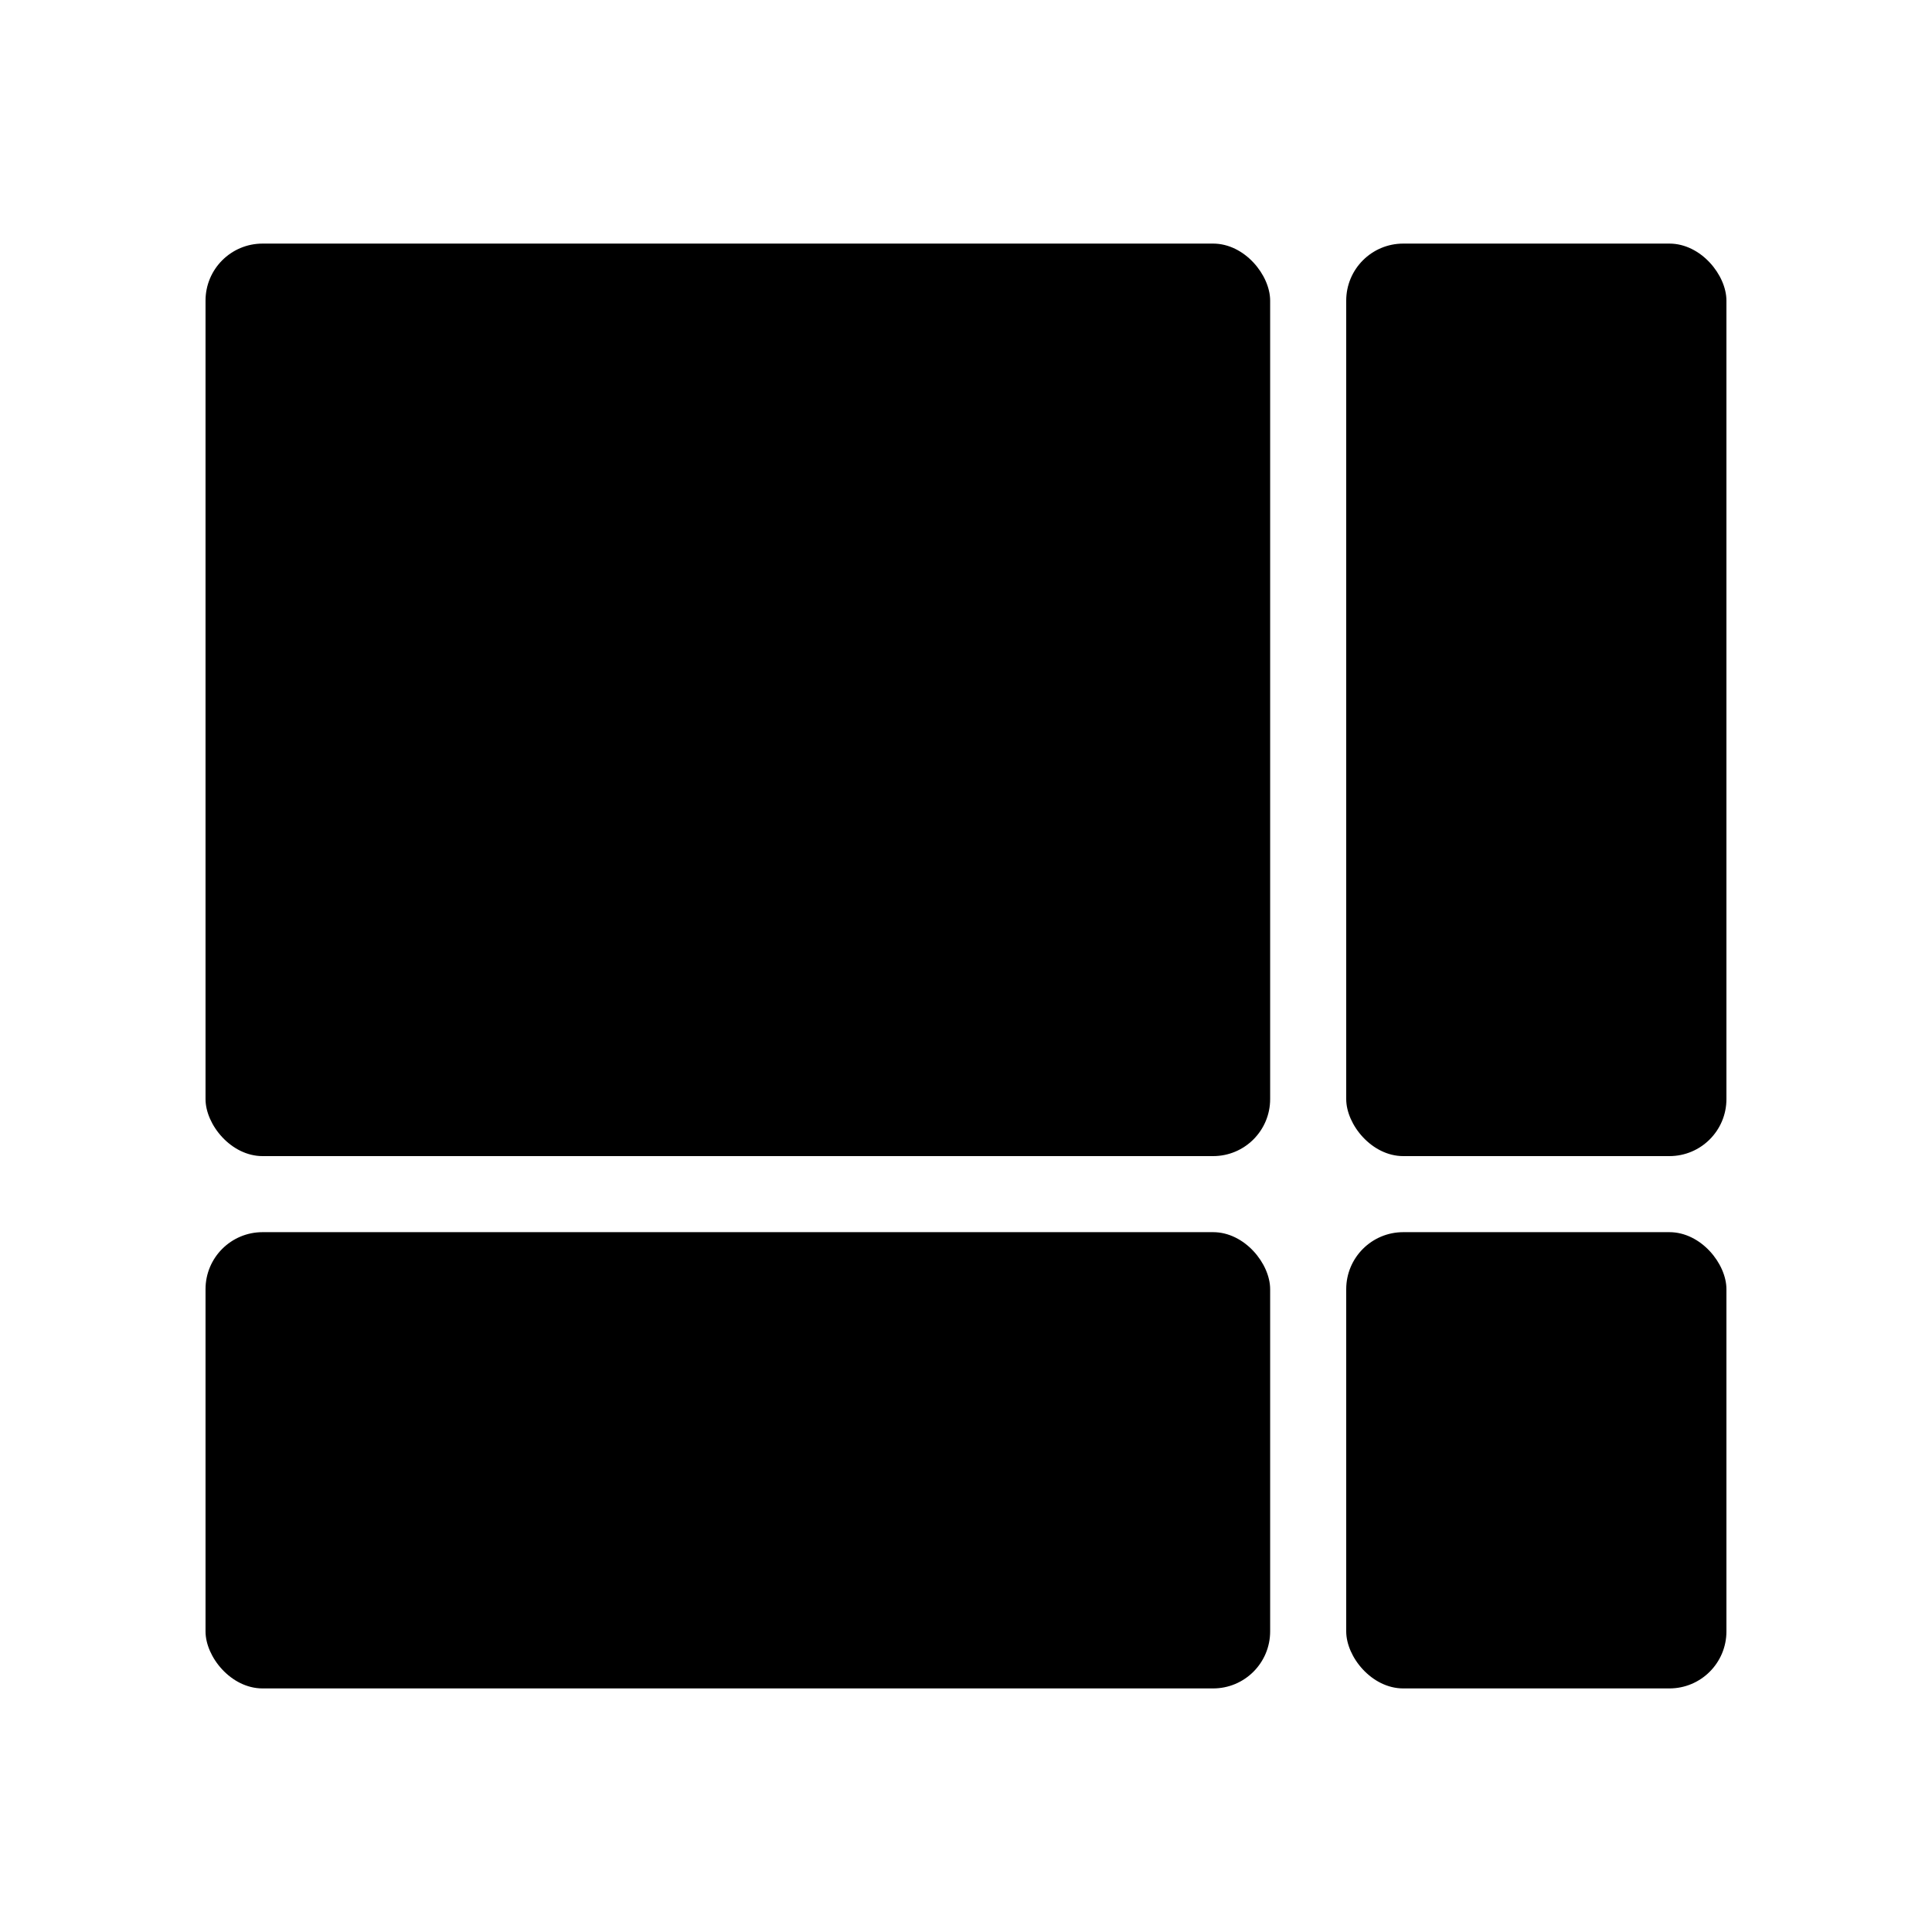 <?xml version="1.0" encoding="UTF-8"?>
<!-- Uploaded to: SVG Repo, www.svgrepo.com, Generator: SVG Repo Mixer Tools -->
<svg fill="#000000" width="800px" height="800px" version="1.1" viewBox="144 144 512 512" xmlns="http://www.w3.org/2000/svg">
 <g>
  <path d="m586.41 450.38h-70.535c-8.348 0-15.113-8.348-15.113-15.113v-211.6c0-8.348 6.766-15.113 15.113-15.113h70.535c8.348 0 15.113 8.348 15.113 15.113v211.6c0 8.348-6.766 15.113-15.113 15.113z"/>
  <path d="m465.49 450.38h-251.91c-8.348 0-15.113-8.348-15.113-15.113v-211.6c0-8.348 6.766-15.113 15.113-15.113h251.91c8.348 0 15.113 8.348 15.113 15.113v211.6c0 8.348-6.766 15.113-15.113 15.113z"/>
  <path d="m465.49 591.45h-251.91c-8.348 0-15.113-8.348-15.113-15.113v-90.688c0-8.348 6.766-15.113 15.113-15.113h251.91c8.348 0 15.113 8.348 15.113 15.113v90.688c0 8.348-6.766 15.113-15.113 15.113z"/>
  <path d="m586.41 591.45h-70.535c-8.348 0-15.113-8.348-15.113-15.113v-90.688c0-8.348 6.766-15.113 15.113-15.113h70.535c8.348 0 15.113 8.348 15.113 15.113v90.688c0 8.348-6.766 15.113-15.113 15.113z"/>
 </g>
</svg>